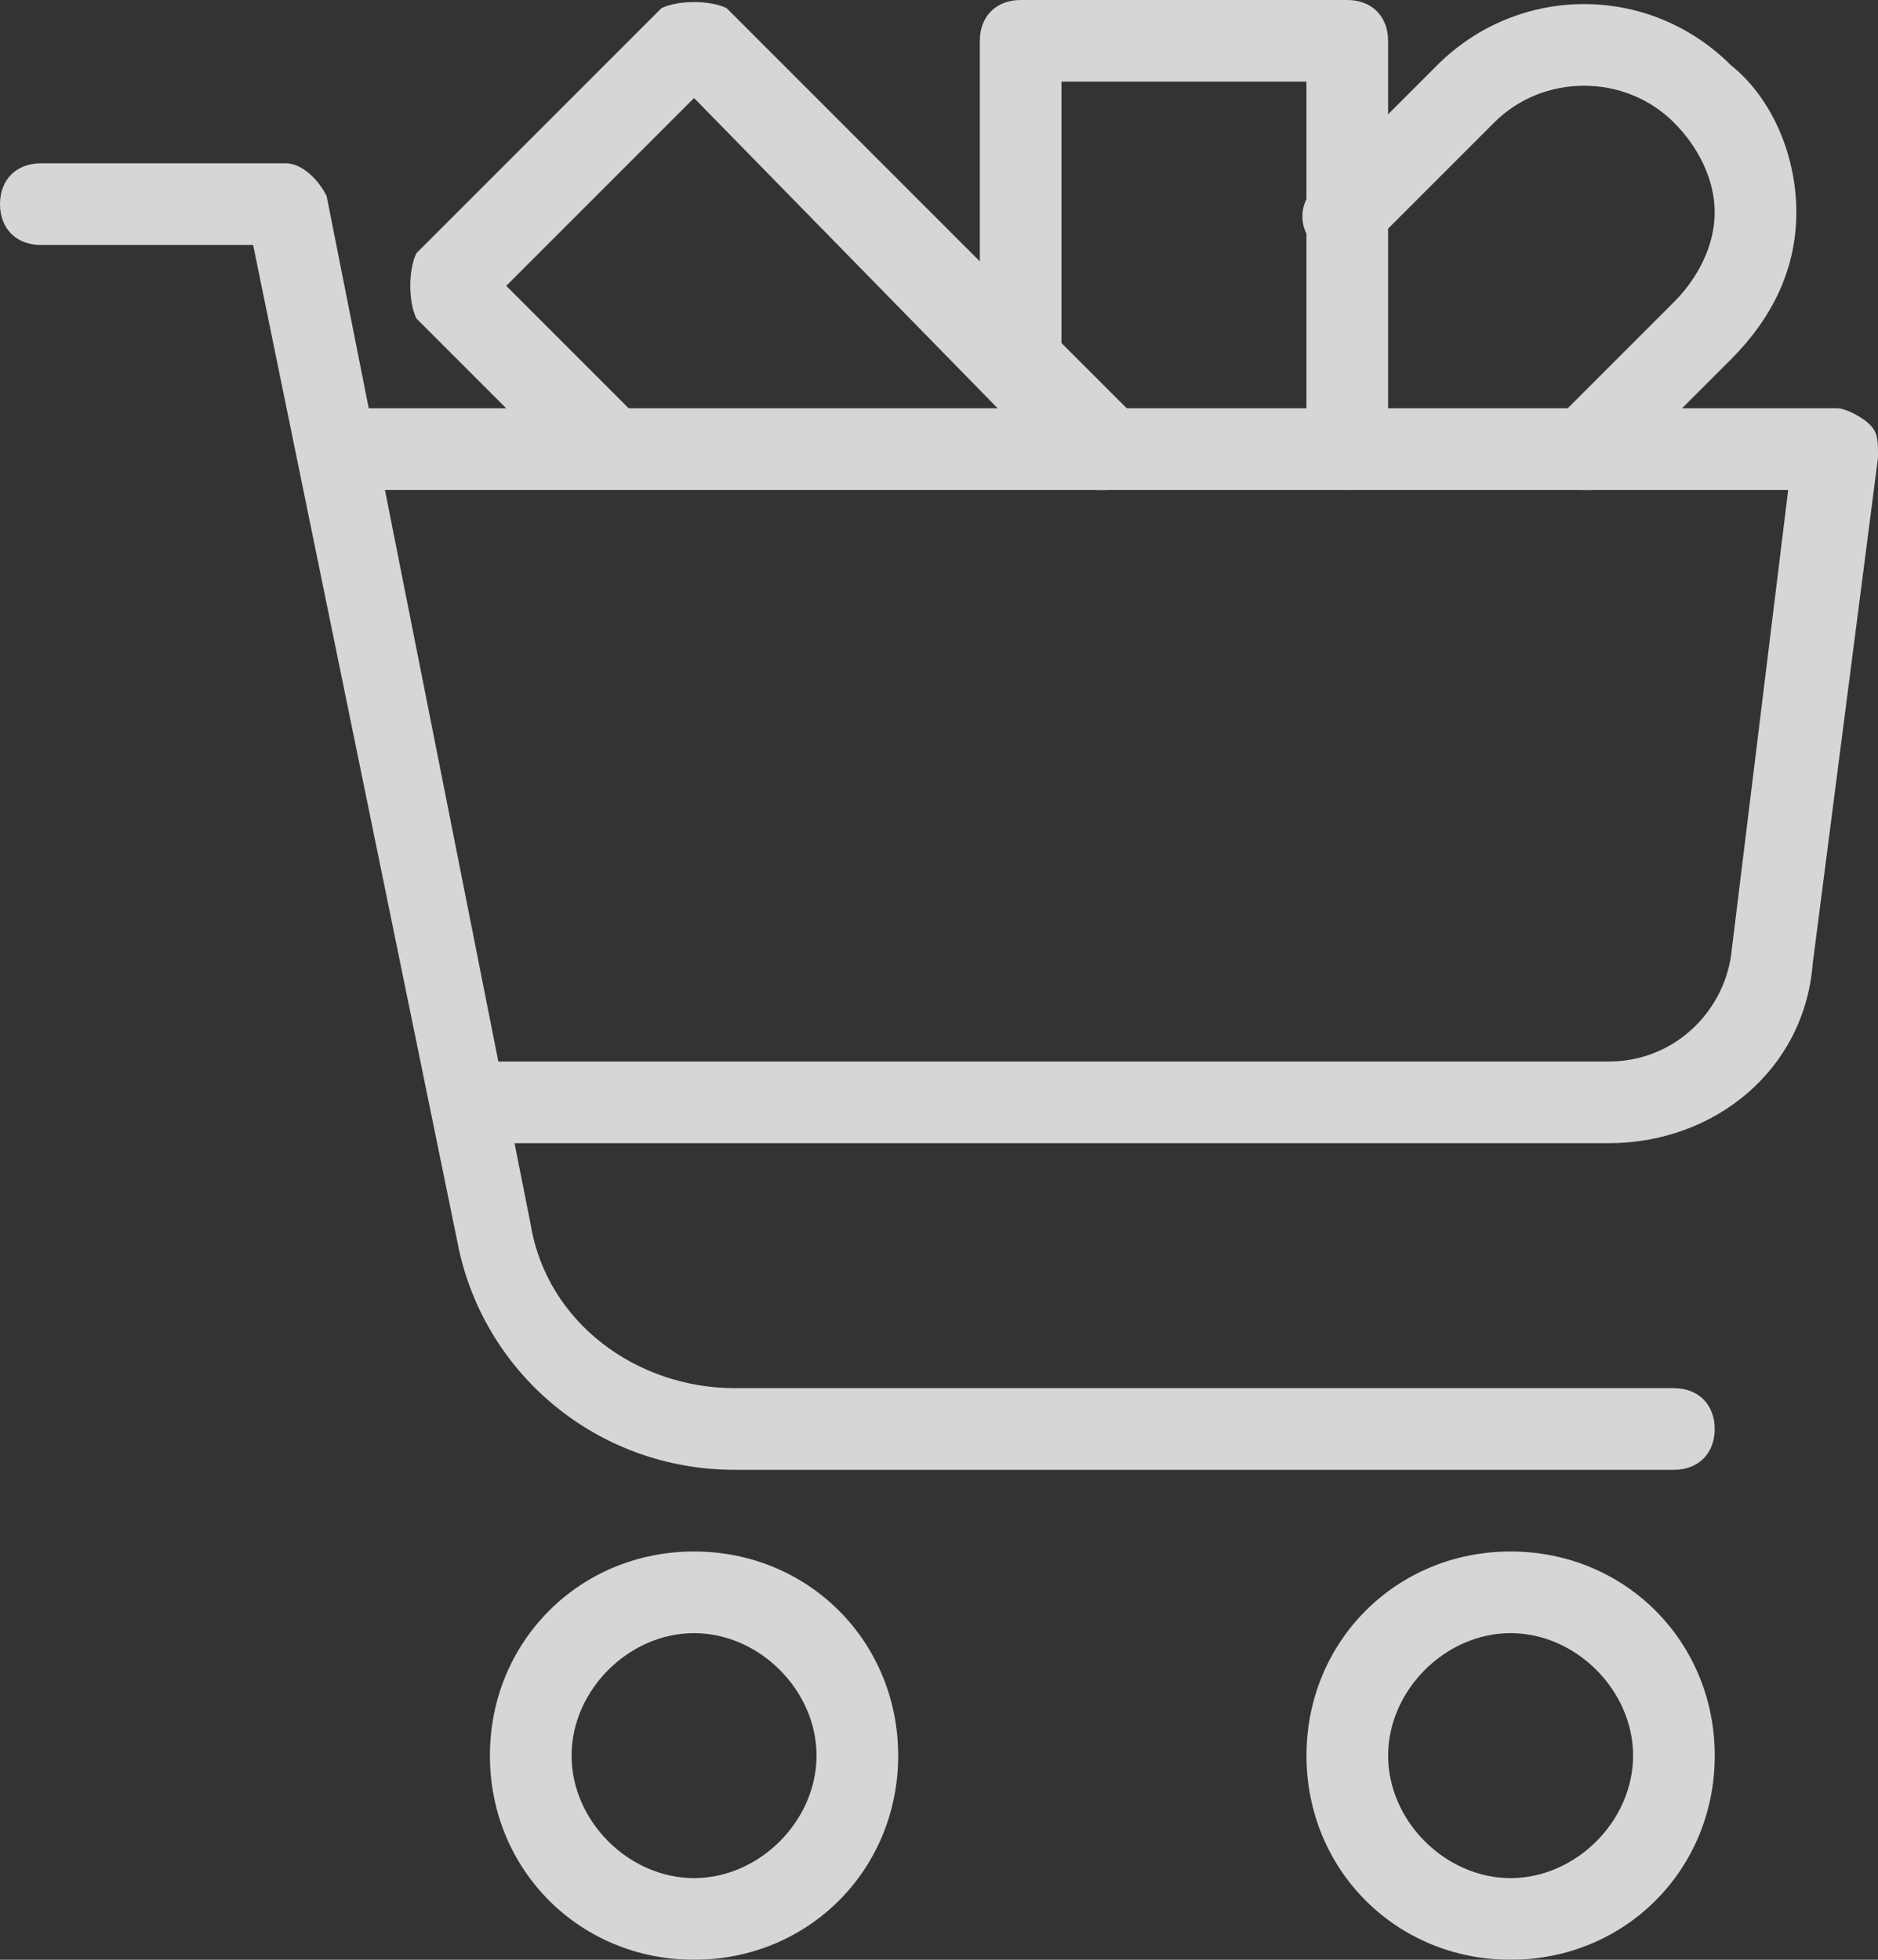 <svg width="46" height="48" viewBox="0 0 46 48" fill="none" xmlns="http://www.w3.org/2000/svg">
<rect x="0" y="0" width="46" height="48" fill="#333333" stroke="none"/>
<g opacity="0.8">
<g clip-path="url(#clip0)">
<path d="M37.001 48C34.2 48 32.001 45.8 32.001 43C32.001 40.2 34.2 38 37.001 38C39.8 38 42.001 40.2 42.001 43C42.001 45.8 39.8 48 37.001 48ZM37.001 40C35.401 40 34.001 41.4 34.001 43C34.001 44.6 35.401 46 37.001 46C38.6 46 40.001 44.6 40.001 43C40.001 41.4 38.6 40 37.001 40Z" fill="white"/>
<path d="M17 48C14.2 48 12 45.8 12 43C12 40.2 14.2 38 17 38C19.8 38 22 40.2 22 43C22 45.8 19.8 48 17 48ZM17 40C15.4 40 14 41.4 14 43C14 44.6 15.4 46 17 46C18.6 46 20 44.6 20 43C20 41.4 18.6 40 17 40Z" fill="white"/>
<path d="M41 36H18C14.6 36 11.8 33.6 11.2 30.4L6.2 6H1C0.4 6 0 5.6 0 5C0 4.4 0.4 4 1 4H7C7.4 4 7.8 4.4 8 4.8L13 30C13.4 32.4 15.6 34 18 34H41C41.6 34 42 34.4 42 35C42 35.6 41.6 36 41 36Z" fill="white"/>
<path d="M39.401 28H12.001C11.4 28 11.001 27.6 11.001 27C11.001 26.4 11.4 26 12.001 26H39.401C41.001 26 42.2 24.8 42.401 23.4L43.8 12H9C8.4 12 8 11.6 8 11C8 10.4 8.4 10 9 10H45.001C45.2 10 45.6 10.2 45.8 10.4C46.001 10.6 46.001 10.8 46.001 11.2L44.401 23.6C44.2 26.2 42.001 28 39.401 28Z" fill="white"/>
<path d="M27 12.001C26.8 12.001 26.4 12.001 26.2 11.801L17 2.401L12.4 7.001L15.6 10.201C16 10.601 16 11.401 15.8 11.801C15.4 12.001 14.6 12.001 14.2 11.801L10.2 7.801C10 7.401 10 6.601 10.2 6.201L16.2 0.201C16.6 0.001 17.4 0.001 17.8 0.201L27.8 10.201C28.2 10.601 28.2 11.201 27.8 11.601C27.6 12.001 27.2 12.001 27 12.001Z" fill="white"/>
<path d="M33 12C32.4 12 32 11.6 32 11V2H26V9C26 9.6 25.6 10 25 10C24.4 10 24 9.6 24 9V1C24 0.4 24.4 0 25 0H33C33.6 0 34 0.4 34 1V11C34 11.6 33.6 12 33 12Z" fill="white"/>
<path d="M38.8 12C38.6 12 38.2 12 38 11.8C37.6 11.4 37.6 10.8 38 10.4L41 7.4C41.6 6.8 42 6 42 5.2C42 4.4 41.6 3.6 41 3C39.8 1.8 37.8 1.8 36.6 3L33.6 6C33.2 6.4 32.6 6.4 32.2 6C31.8 5.6 31.8 5 32.2 4.6L35.2 1.6C37.2 -0.4 40.4 -0.4 42.4 1.6C43.4 2.4 44 3.8 44 5.2C44 6.6 43.4 7.8 42.4 8.8L39.4 11.8C39.4 12 39.2 12 38.8 12Z" fill="white"/>
</g>
</g>
<defs>
<clipPath id="clip0">
<rect width="46" height="48" fill="white"/>
</clipPath>
</defs>
</svg>
